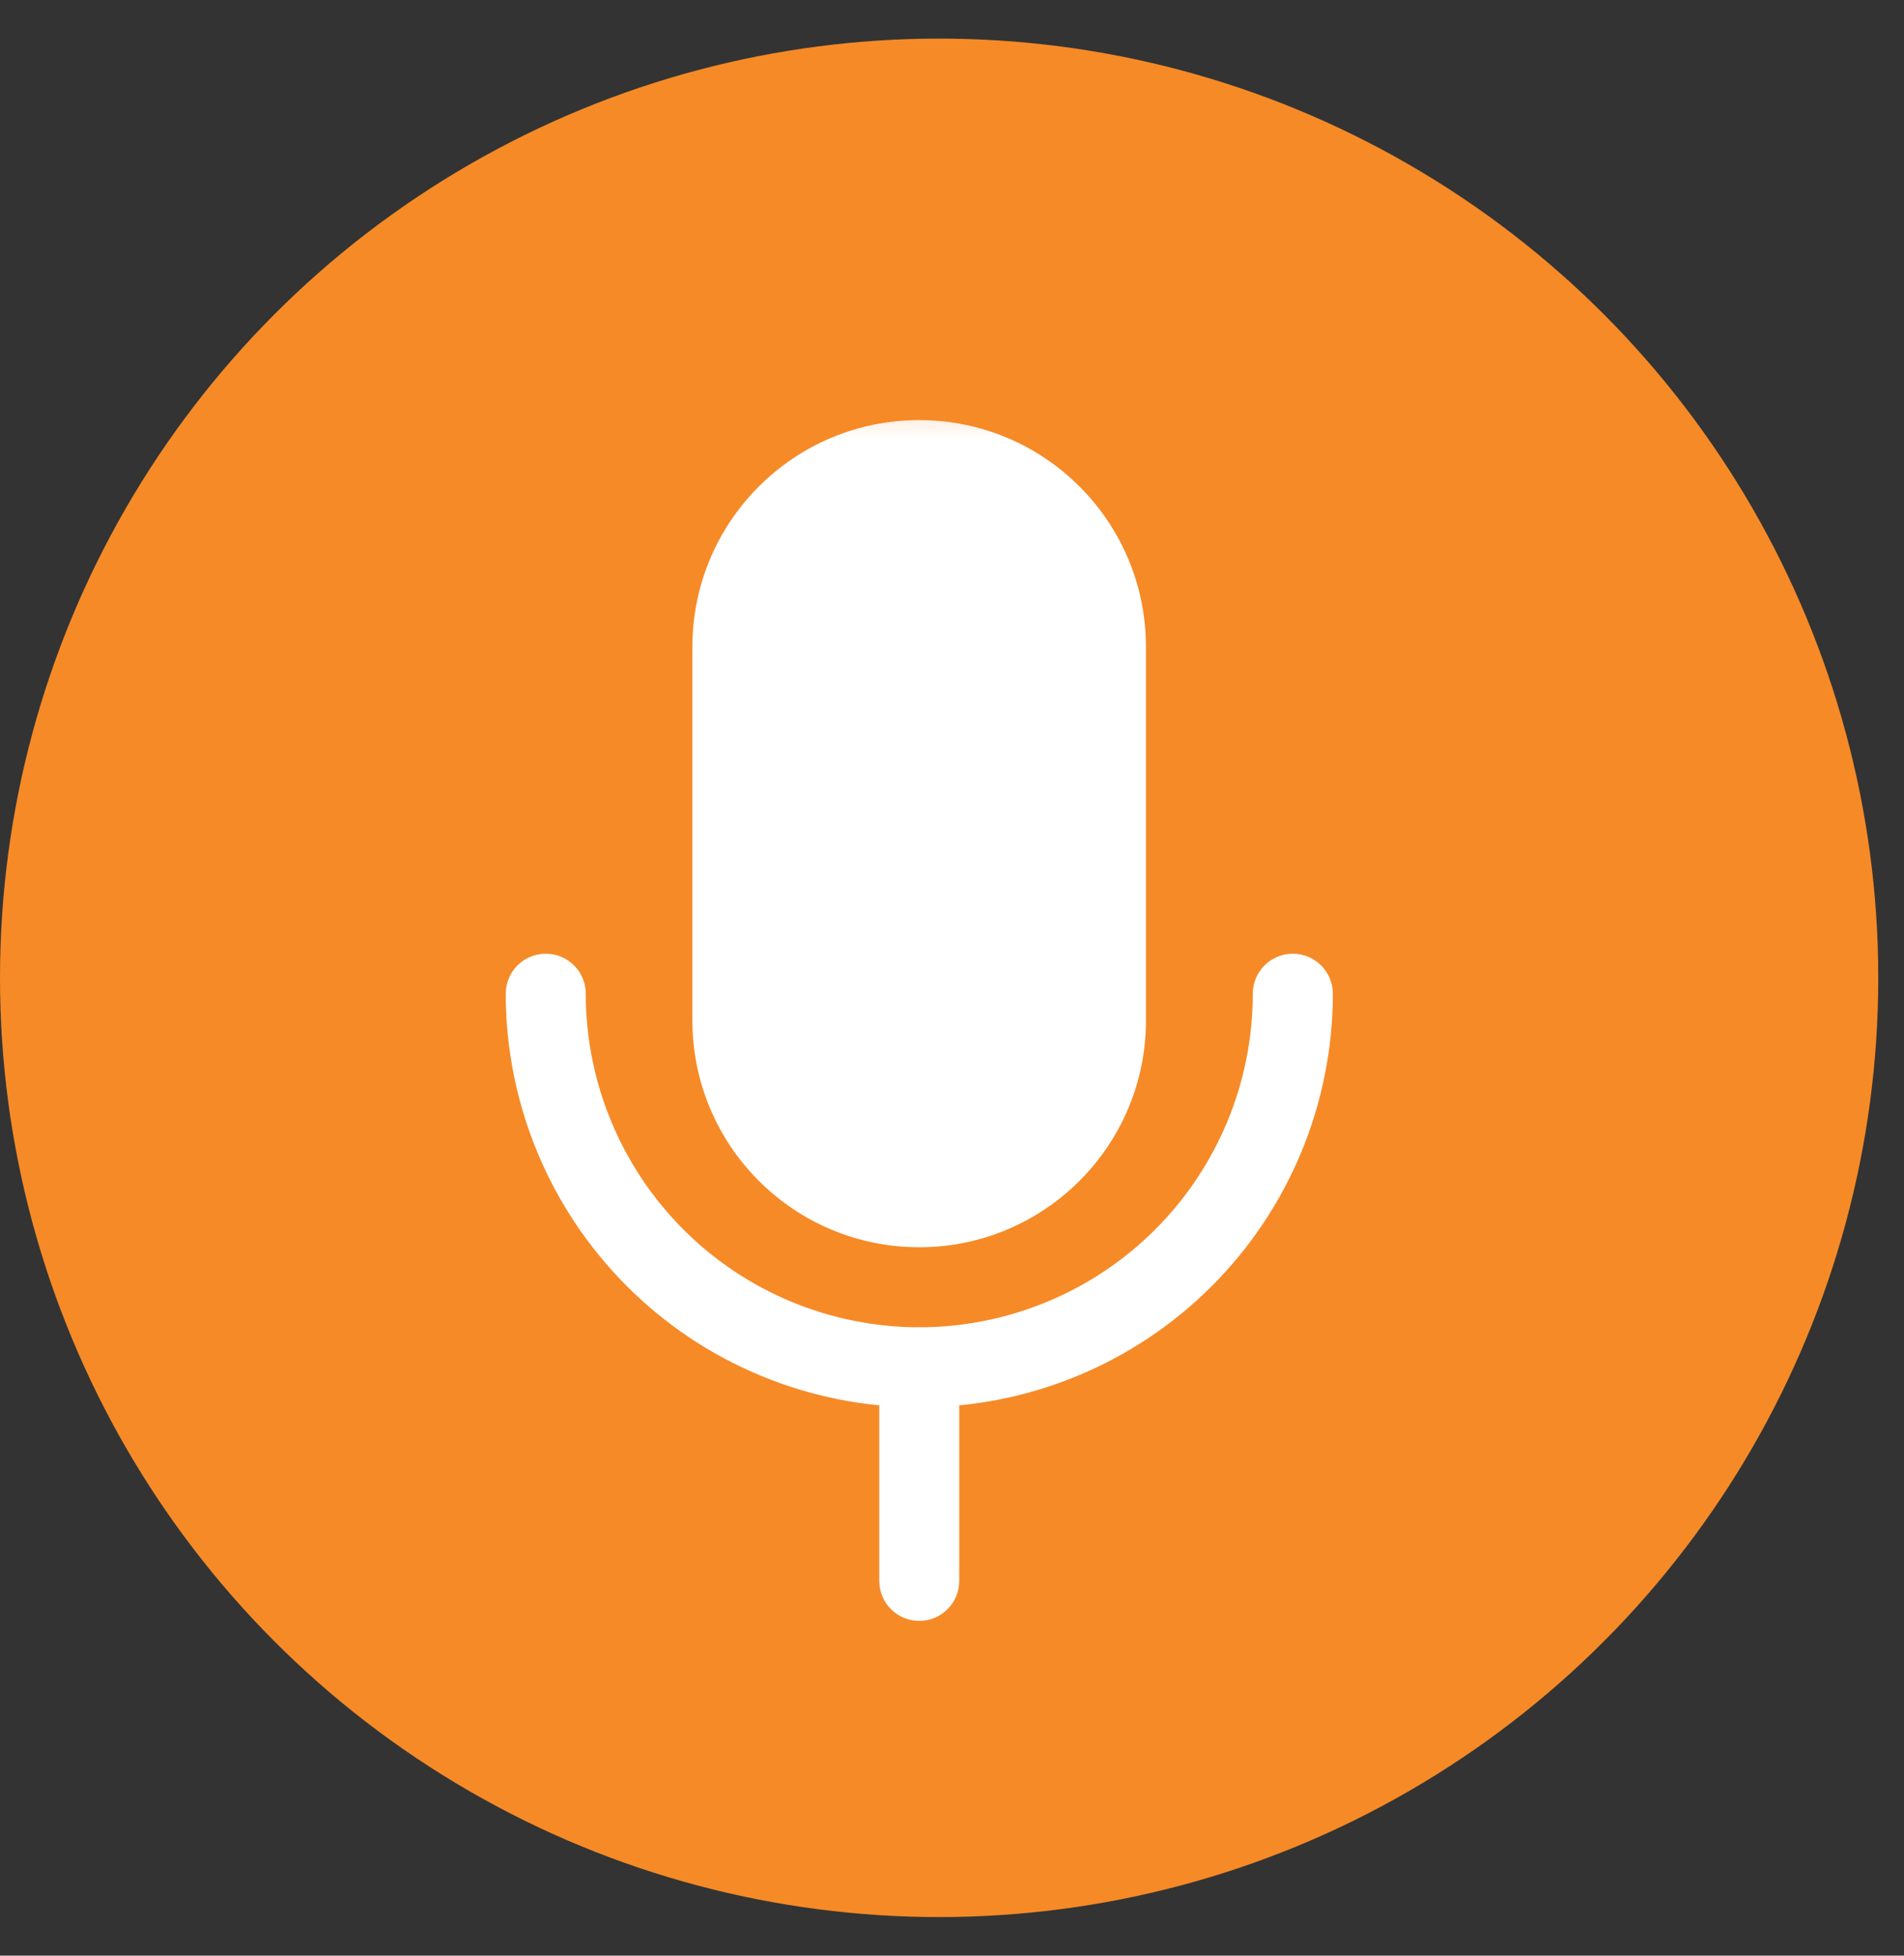 <svg width="37" height="38" viewBox="0 0 37 38" fill="none" xmlns="http://www.w3.org/2000/svg">
<rect x="0" y="0" width="37" height="38" fill="#333333" stroke="none"/>
<circle cx="18.25" cy="19" r="18.25" fill="#F68A27"/>
<g clip-path="url(#clip0_1469_5788)">
<mask id="mask0_1469_5788" style="mask-type:luminance" maskUnits="userSpaceOnUse" x="5" y="7" width="26" height="26">
<path d="M5.422 32.272L5.422 7.386L30.308 7.386L30.308 32.272L5.422 32.272Z" fill="white"/>
</mask>
<g mask="url(#mask0_1469_5788)">
<path fill-rule="evenodd" clip-rule="evenodd" d="M13.455 12.57C13.455 10.136 15.428 8.163 17.862 8.163C20.296 8.163 22.269 10.136 22.269 12.57V19.829C22.269 22.262 20.296 24.235 17.862 24.235C15.428 24.235 13.455 22.262 13.455 19.829V12.57Z" fill="white"/>
<path fill-rule="evenodd" clip-rule="evenodd" d="M17.864 25.792C18.293 25.792 18.641 26.14 18.641 26.57V30.717C18.641 31.147 18.293 31.495 17.864 31.495C17.434 31.495 17.086 31.147 17.086 30.717V26.57C17.086 26.14 17.434 25.792 17.864 25.792Z" fill="white"/>
<path fill-rule="evenodd" clip-rule="evenodd" d="M10.606 18.531C11.035 18.531 11.383 18.88 11.383 19.309C11.383 20.16 11.551 21.003 11.877 21.789C12.203 22.575 12.68 23.29 13.282 23.892C13.883 24.493 14.598 24.971 15.384 25.296C16.171 25.622 17.013 25.79 17.864 25.79C18.715 25.79 19.558 25.622 20.344 25.296C21.131 24.971 21.845 24.493 22.447 23.892C23.049 23.29 23.526 22.575 23.852 21.789C24.178 21.003 24.345 20.16 24.345 19.309C24.345 18.88 24.693 18.531 25.123 18.531C25.552 18.531 25.901 18.88 25.901 19.309C25.901 20.364 25.693 21.409 25.289 22.384C24.885 23.359 24.293 24.245 23.547 24.991C22.801 25.738 21.915 26.33 20.94 26.733C19.965 27.137 18.92 27.345 17.864 27.345C16.809 27.345 15.764 27.137 14.789 26.733C13.814 26.33 12.928 25.738 12.182 24.991C11.436 24.245 10.844 23.359 10.44 22.384C10.036 21.409 9.828 20.364 9.828 19.309C9.828 18.88 10.176 18.531 10.606 18.531Z" fill="white"/>
</g>
</g>
<defs>
<clipPath id="clip0_1469_5788">
<rect width="24.886" height="24.886" fill="white" transform="translate(5.42 7.387)"/>
</clipPath>
</defs>
</svg>
